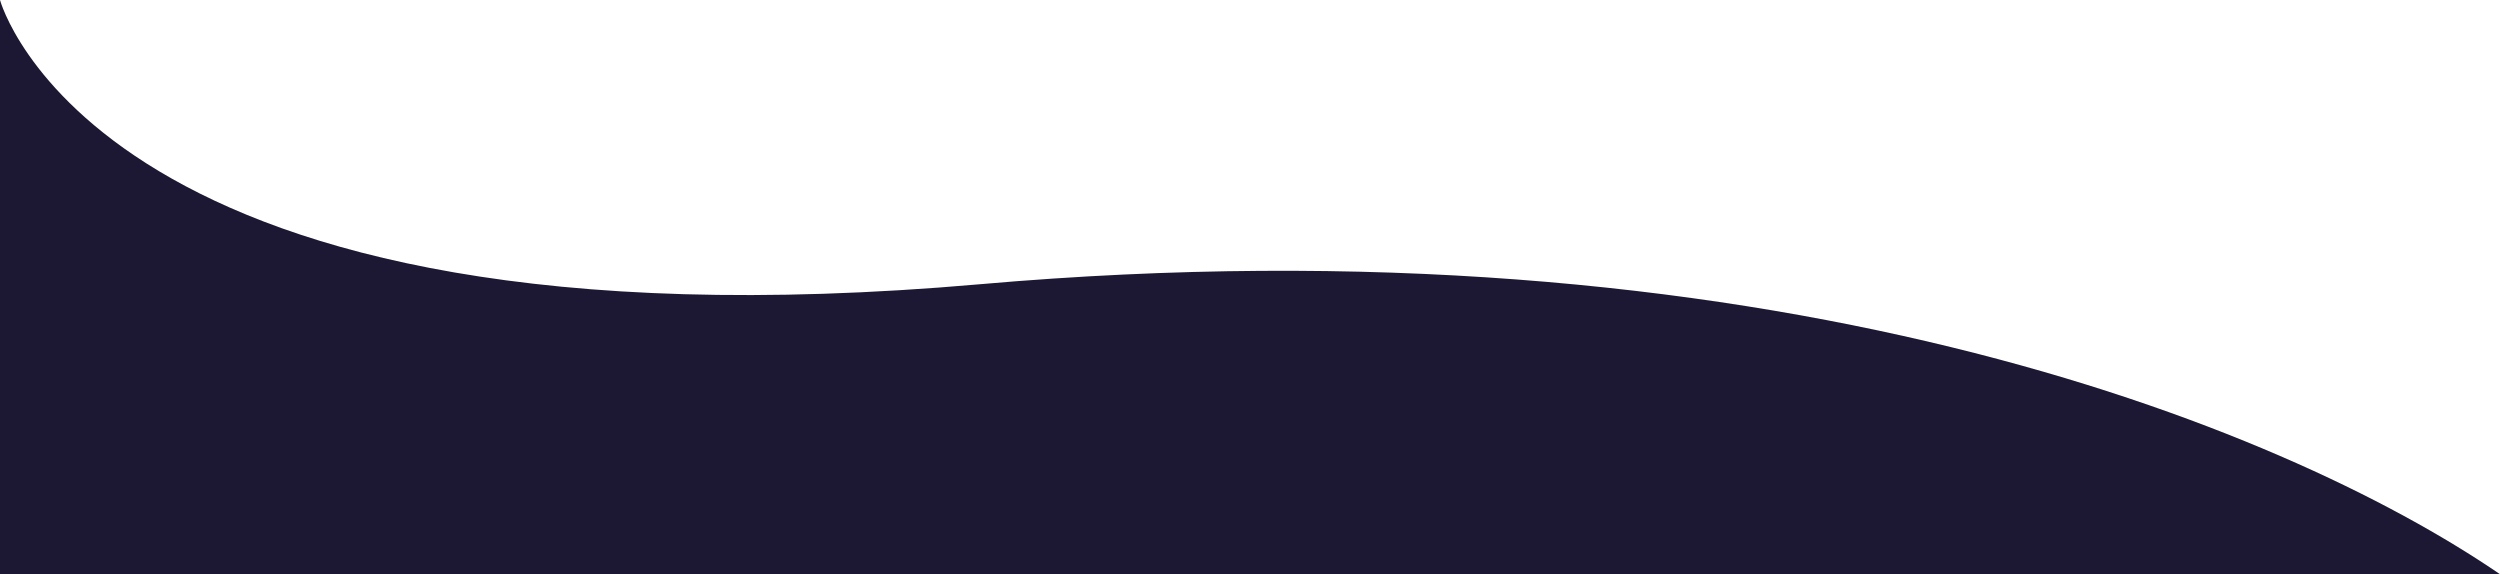 <?xml version="1.0" encoding="UTF-8"?> <svg xmlns="http://www.w3.org/2000/svg" width="1920" height="441" viewBox="0 0 1920 441" fill="none"> <path d="M0 0C0 0 74.536 277.659 752.518 218.299C1353.85 165.65 1751.02 325.486 1920 441H0V0Z" fill="#1C1833"></path> </svg> 